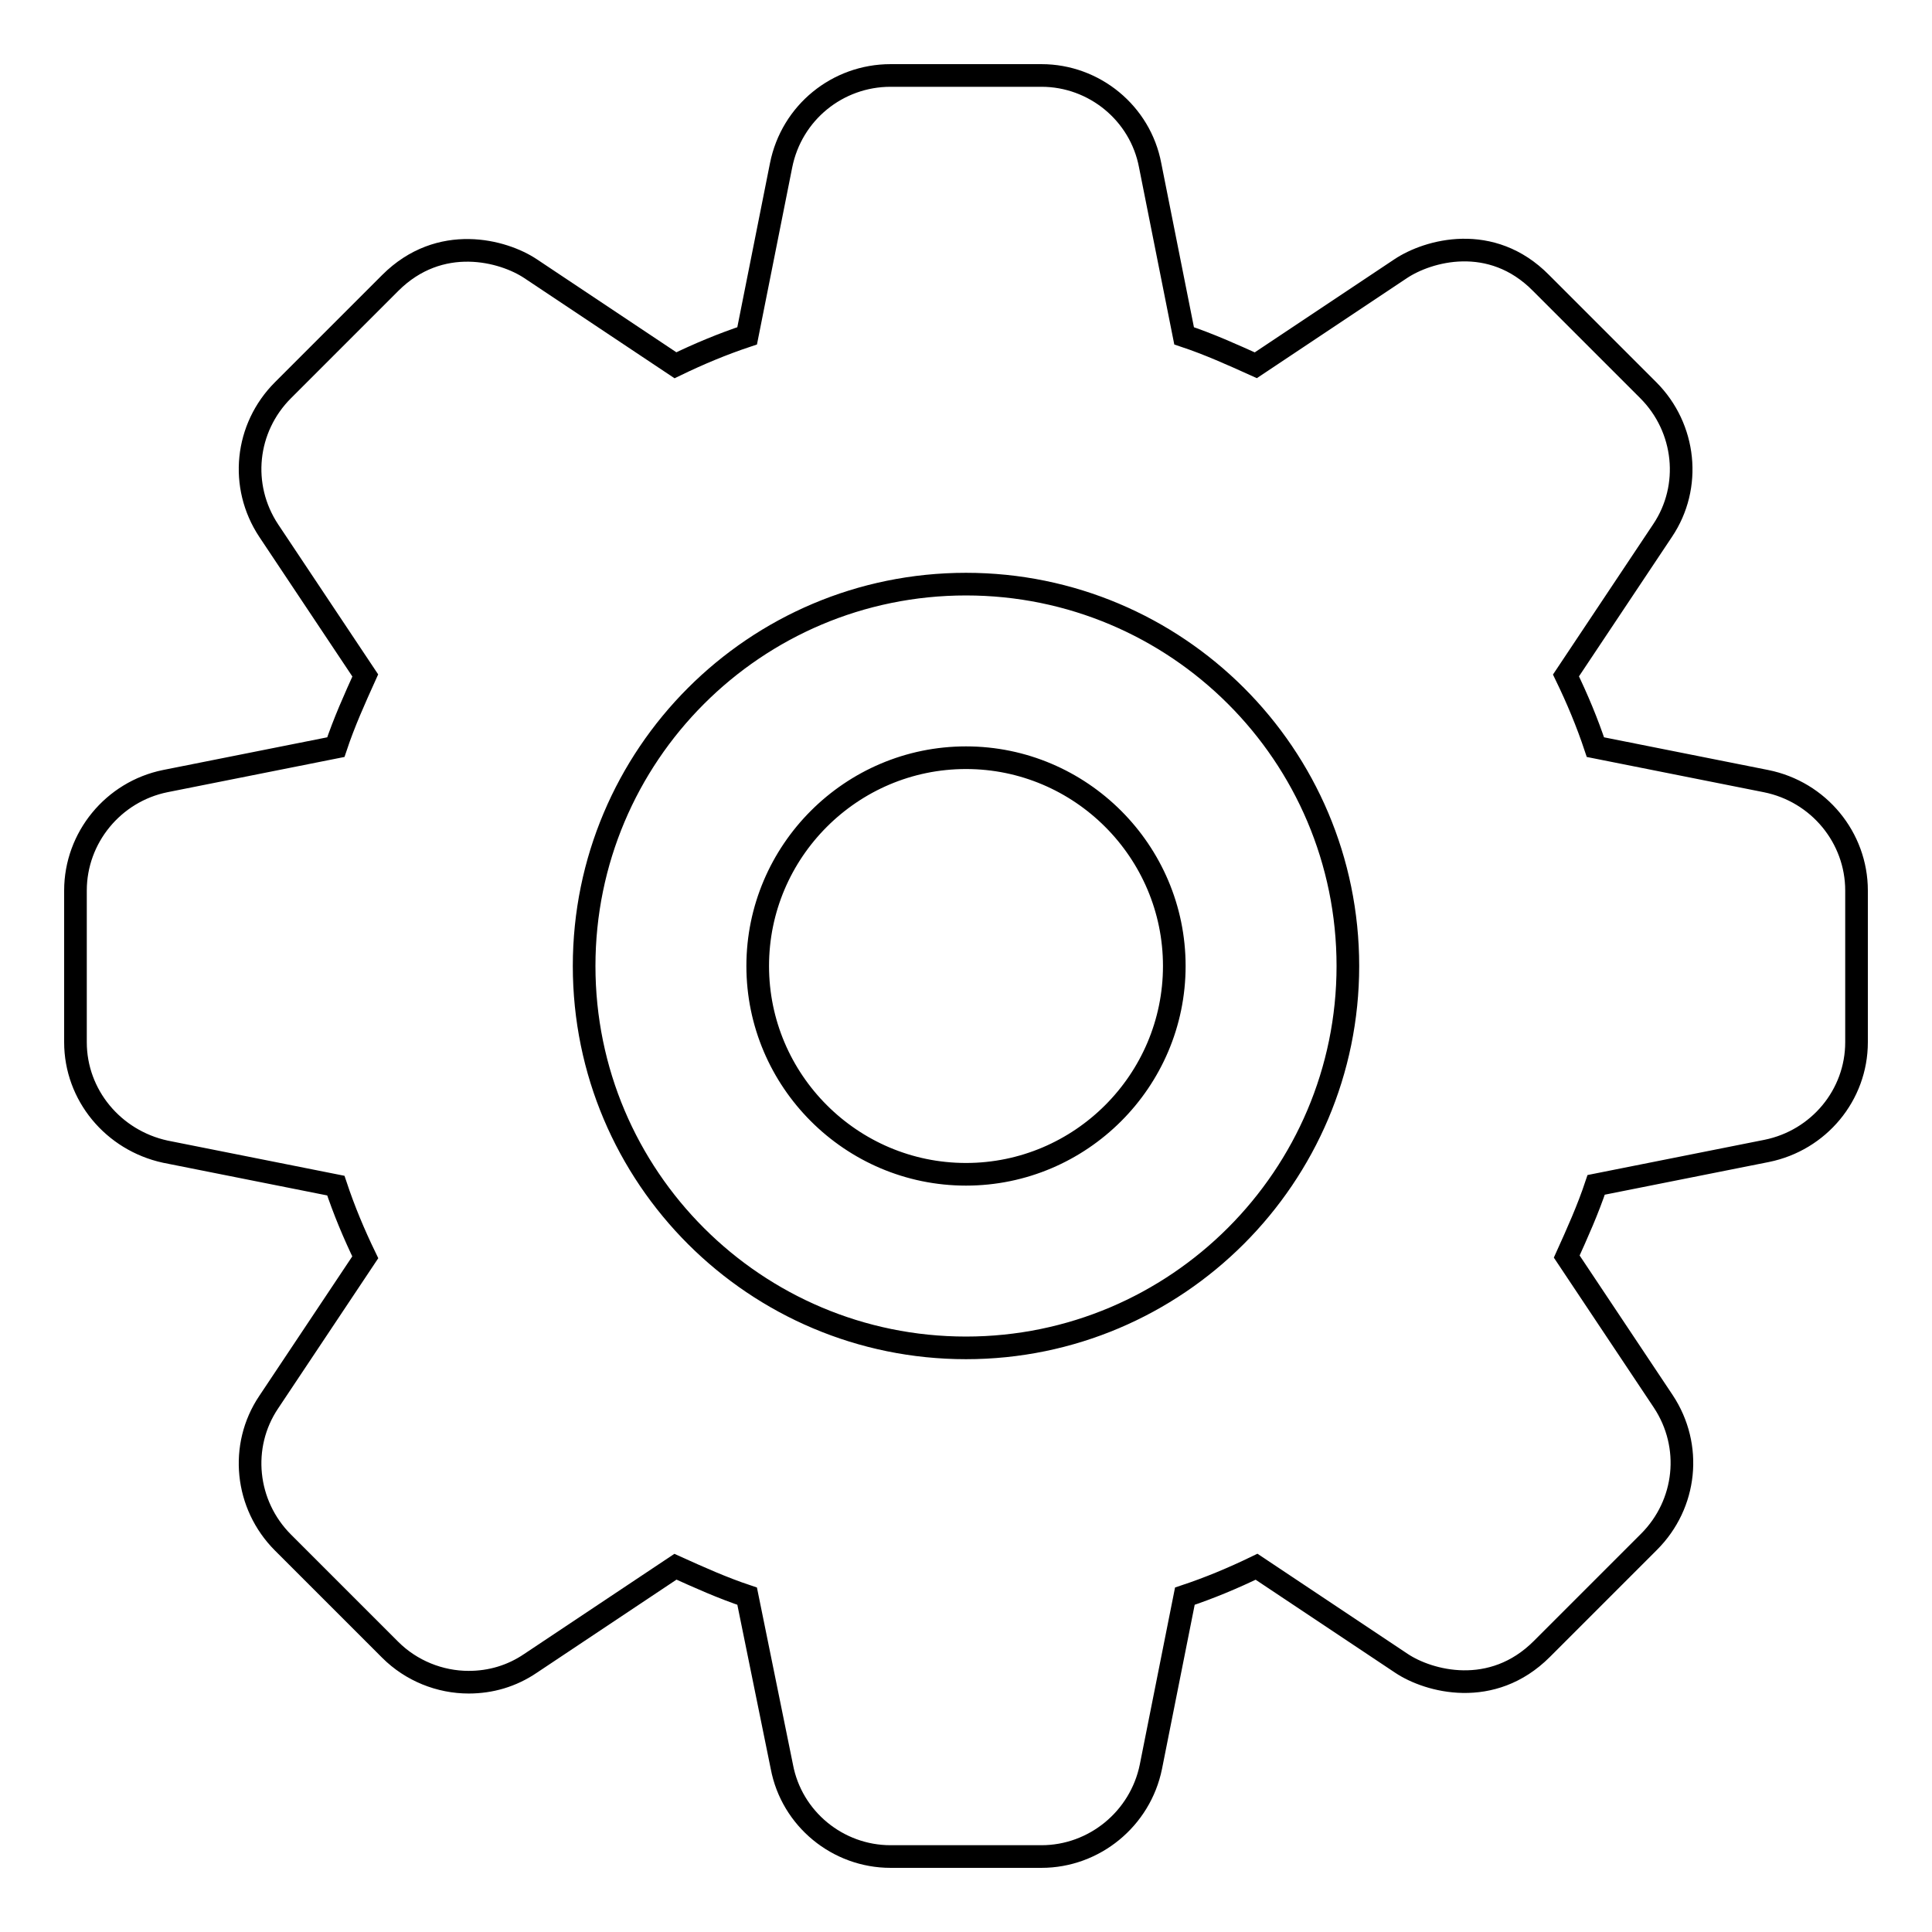 <?xml version="1.0" encoding="utf-8"?>
<!-- Svg Vector Icons : http://www.onlinewebfonts.com/icon -->
<!DOCTYPE svg PUBLIC "-//W3C//DTD SVG 1.1//EN" "http://www.w3.org/Graphics/SVG/1.1/DTD/svg11.dtd">
<svg version="1.1" xmlns="http://www.w3.org/2000/svg" xmlns:xlink="http://www.w3.org/1999/xlink" x="0px" y="0px" viewBox="0 0 256 256" enable-background="new 0 0 256 256" xml:space="preserve">
<g><g><path stroke-width="3" fill-opacity="0" stroke="#000000"  d="M234.1,152.5l-22.6,4.5c-1.1,3.3-2.5,6.4-3.9,9.5l12.8,19.2c3.9,5.9,3.1,13.6-1.9,18.6l-14.2,14.2c-6.6,6.6-15,4.3-18.6,1.9l-19.2-12.8c-3.1,1.5-6.2,2.8-9.5,3.9l-4.5,22.6C151.1,241,145,246,138,246H118c-7,0-13.1-5-14.4-11.9L99,211.5c-3.3-1.1-6.4-2.5-9.5-3.9l-19.2,12.8c-2.5,1.7-5.3,2.5-8.2,2.5c-3.8,0-7.6-1.5-10.4-4.3l-14.2-14.2c-5-5-5.8-12.8-1.9-18.6l12.8-19.2c-1.5-3.1-2.8-6.2-3.9-9.5l-22.6-4.5C15,151.1,10,145.1,10,138.1V118c0-7,5-13.1,11.9-14.5L44.5,99c1.1-3.3,2.5-6.4,3.9-9.5L35.6,70.3c-3.9-5.9-3.1-13.6,1.9-18.6l14.2-14.2c6.6-6.6,15-4.3,18.6-1.9l19.2,12.8c3.1-1.5,6.2-2.8,9.5-3.9l4.5-22.6C104.9,14.9,111,10,118,10H138c7,0,13.1,5,14.4,11.9l4.5,22.6c3.3,1.1,6.4,2.5,9.5,3.9l19.2-12.8c3.6-2.4,12-4.8,18.6,1.9l14.2,14.2c5,5,5.8,12.8,1.9,18.6l-12.8,19.2c1.5,3.1,2.8,6.2,3.9,9.5l22.6,4.5C241,104.9,246,111,246,118v20.1C246,145.1,241,151.1,234.1,152.5z M128,178.6c-27.9,0-50.6-22.6-50.6-50.6c0-27.9,22.6-50.6,50.6-50.6c27.9,0,50.6,22.6,50.6,50.6C178.6,155.9,155.9,178.6,128,178.6z M128,100.4c-15.2,0-27.6,12.4-27.6,27.6c0,15.2,12.4,27.6,27.6,27.6c15.2,0,27.6-12.4,27.6-27.6C155.6,112.8,143.2,100.4,128,100.4z"/></g></g>
</svg>